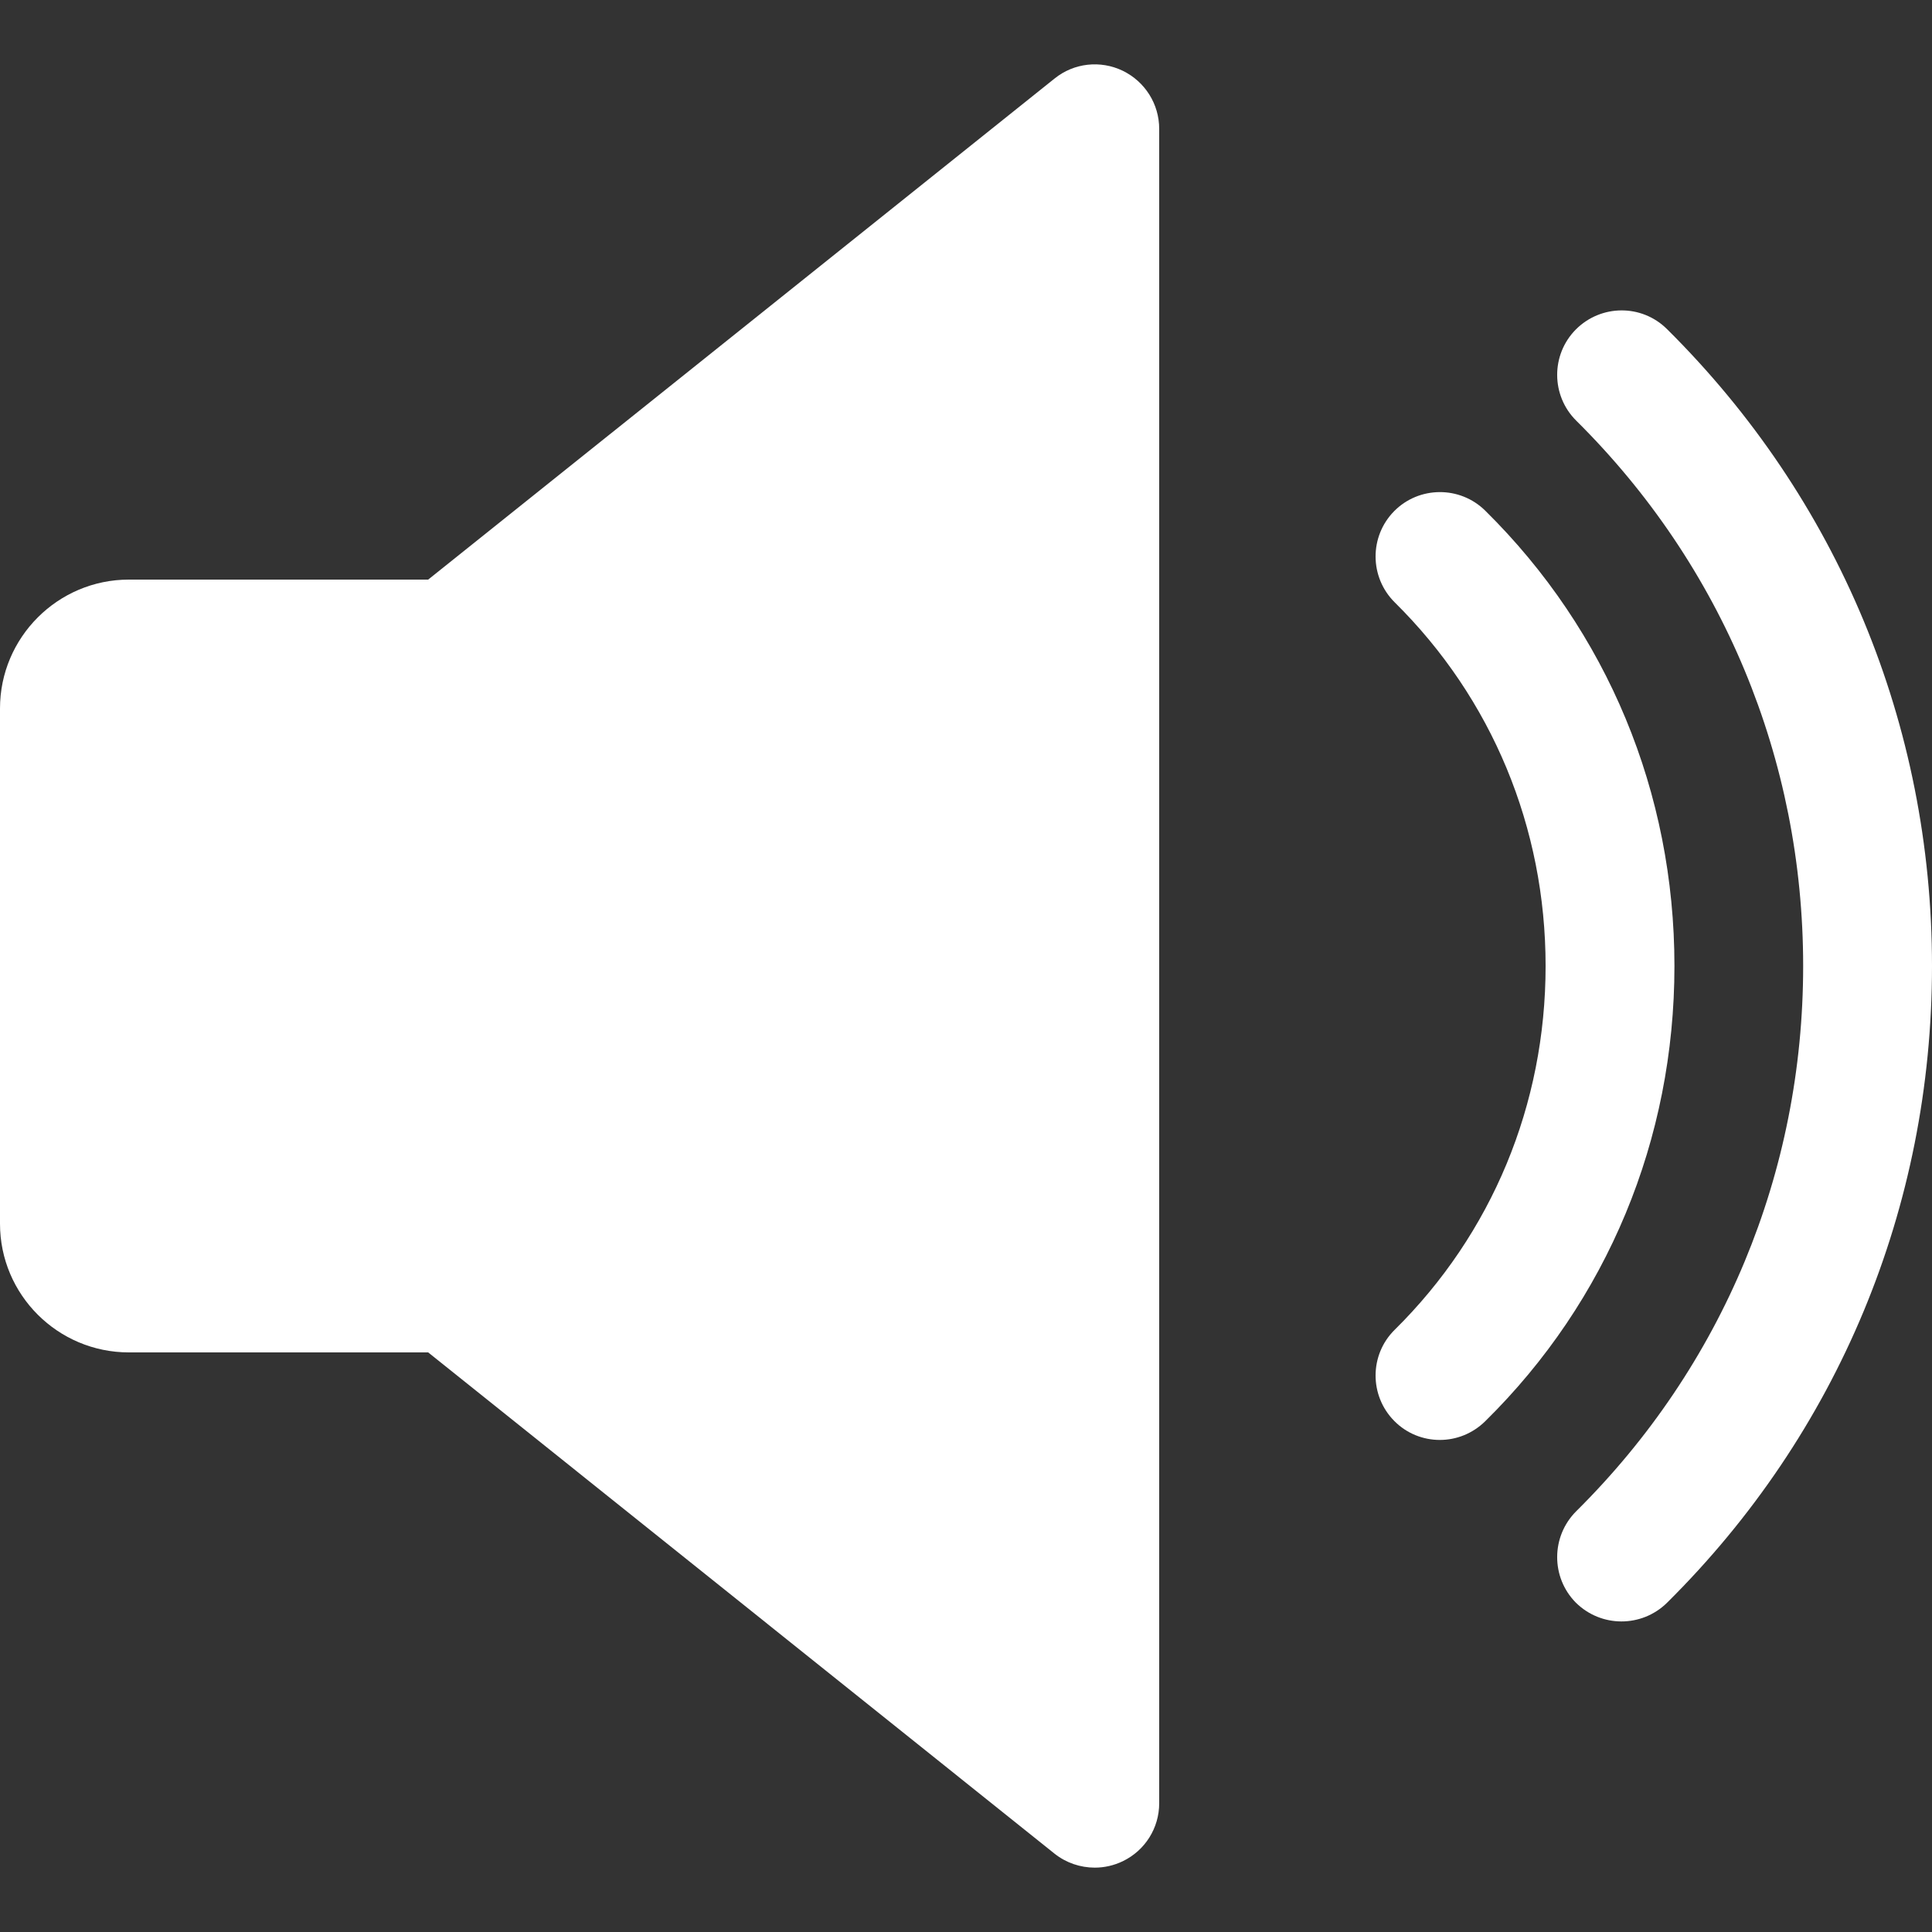 <svg width="16" height="16" viewBox="0 0 16 16" fill="none" xmlns="http://www.w3.org/2000/svg">
<rect x="0" y="0" width="16" height="16" fill="#333333" stroke="none"/>
<g clip-path="url(#clip0)">
<path d="M9.298 0.586C9.113 0.497 8.894 0.521 8.734 0.65L3.546 4.8H1.067C0.479 4.8 0 5.279 0 5.867V10.134C0 10.723 0.479 11.2 1.067 11.2H3.546L8.733 15.351C8.83 15.428 8.948 15.467 9.067 15.467C9.146 15.467 9.225 15.449 9.298 15.414C9.483 15.325 9.6 15.139 9.6 14.934V1.067C9.6 0.862 9.483 0.676 9.298 0.586Z" fill="white"/>
<path d="M12.3 4.229C12.09 4.022 11.752 4.025 11.546 4.233C11.339 4.443 11.341 4.78 11.55 4.988C12.356 5.784 12.8 6.854 12.8 8C12.8 9.147 12.356 10.217 11.55 11.013C11.341 11.219 11.339 11.557 11.546 11.767C11.65 11.873 11.788 11.925 11.924 11.925C12.06 11.925 12.195 11.873 12.3 11.77C13.311 10.775 13.867 9.435 13.867 8C13.867 6.566 13.311 5.226 12.3 4.229Z" fill="white"/>
<path d="M13.805 2.725C13.595 2.517 13.258 2.52 13.05 2.729C12.843 2.938 12.845 3.276 13.053 3.483C14.266 4.685 14.933 6.289 14.933 8C14.933 9.711 14.266 11.314 13.053 12.516C12.845 12.724 12.843 13.062 13.05 13.272C13.155 13.376 13.292 13.428 13.428 13.428C13.564 13.428 13.7 13.377 13.805 13.274C15.221 11.871 16 9.998 16 8C16 6.002 15.221 4.129 13.805 2.725Z" fill="white"/>
</g>
<defs>
<clipPath id="clip0">
<rect width="16" height="16" fill="white"/>
</clipPath>
</defs>
</svg>
